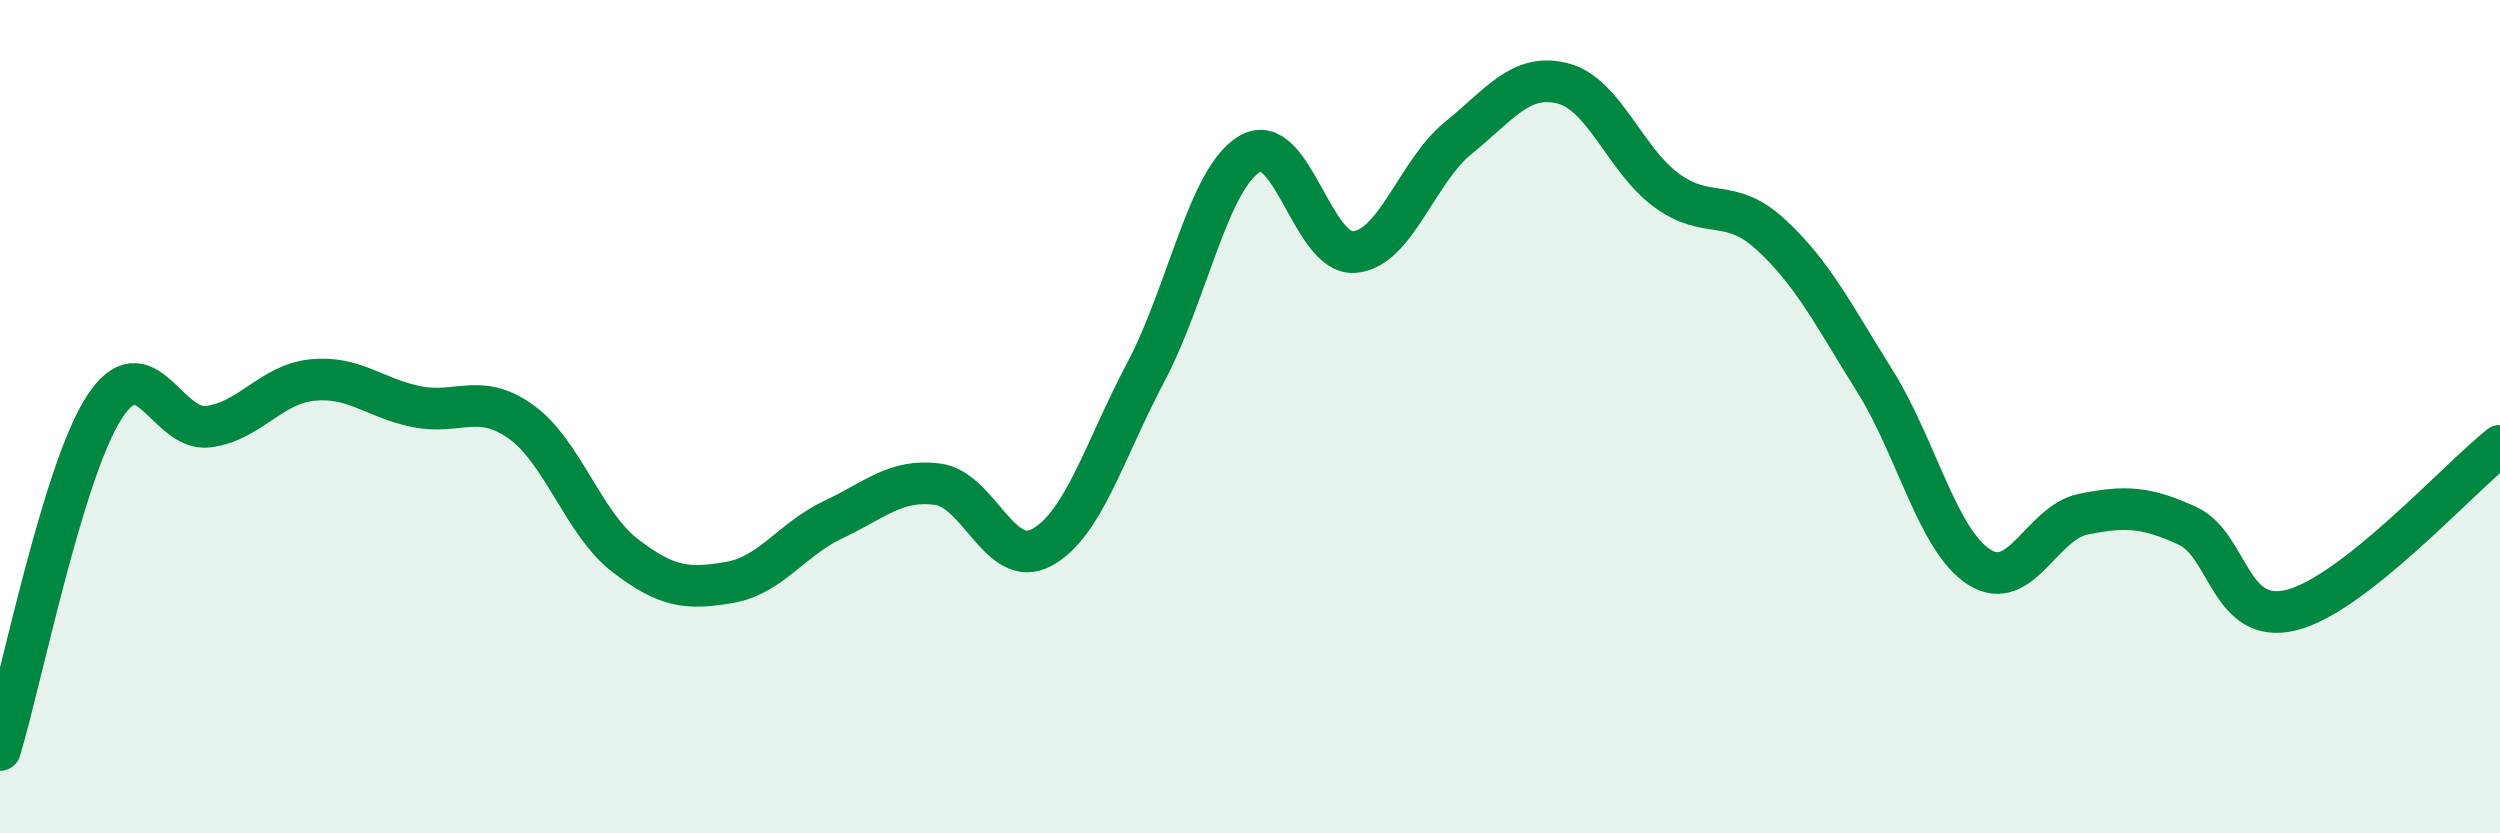 
    <svg width="60" height="20" viewBox="0 0 60 20" xmlns="http://www.w3.org/2000/svg">
      <path
        d="M 0,18 C 0.5,16.36 1.5,11.33 2.5,9.78 C 3.5,8.23 4,10.37 5,10.24 C 6,10.11 6.5,9.22 7.5,9.12 C 8.5,9.02 9,9.56 10,9.76 C 11,9.96 11.5,9.41 12.5,10.12 C 13.5,10.83 14,12.56 15,13.33 C 16,14.1 16.5,14.15 17.5,13.98 C 18.5,13.81 19,12.94 20,12.47 C 21,12 21.5,11.49 22.5,11.62 C 23.5,11.75 24,13.68 25,13.14 C 26,12.6 26.5,10.82 27.5,8.93 C 28.5,7.04 29,4.27 30,3.69 C 31,3.11 31.5,6.13 32.5,6.05 C 33.5,5.97 34,4.12 35,3.31 C 36,2.5 36.5,1.75 37.5,2 C 38.5,2.25 39,3.84 40,4.57 C 41,5.3 41.5,4.71 42.5,5.63 C 43.5,6.55 44,7.55 45,9.15 C 46,10.75 46.5,12.97 47.5,13.61 C 48.5,14.25 49,12.54 50,12.34 C 51,12.14 51.5,12.16 52.5,12.62 C 53.5,13.08 53.5,15.02 55,14.64 C 56.5,14.26 59,11.49 60,10.7L60 20L0 20Z"
        fill="#008740"
        opacity="0.1"
        stroke-linecap="round"
        stroke-linejoin="round"
      />
      <path
        d="M 0,18 C 0.5,16.36 1.5,11.33 2.5,9.78 C 3.5,8.23 4,10.37 5,10.24 C 6,10.11 6.5,9.22 7.5,9.12 C 8.5,9.02 9,9.56 10,9.76 C 11,9.96 11.5,9.41 12.5,10.12 C 13.5,10.83 14,12.56 15,13.33 C 16,14.1 16.5,14.15 17.5,13.98 C 18.5,13.81 19,12.94 20,12.47 C 21,12 21.5,11.49 22.5,11.62 C 23.5,11.75 24,13.68 25,13.14 C 26,12.6 26.5,10.82 27.5,8.93 C 28.5,7.04 29,4.27 30,3.69 C 31,3.11 31.5,6.13 32.5,6.05 C 33.5,5.97 34,4.12 35,3.31 C 36,2.5 36.5,1.75 37.5,2 C 38.5,2.25 39,3.84 40,4.57 C 41,5.3 41.5,4.71 42.5,5.63 C 43.5,6.55 44,7.55 45,9.15 C 46,10.75 46.5,12.97 47.5,13.61 C 48.5,14.25 49,12.54 50,12.34 C 51,12.14 51.5,12.16 52.5,12.62 C 53.5,13.08 53.5,15.02 55,14.64 C 56.5,14.26 59,11.49 60,10.7"
        stroke="#008740"
        stroke-width="1"
        fill="none"
        stroke-linecap="round"
        stroke-linejoin="round"
      />
    </svg>
  